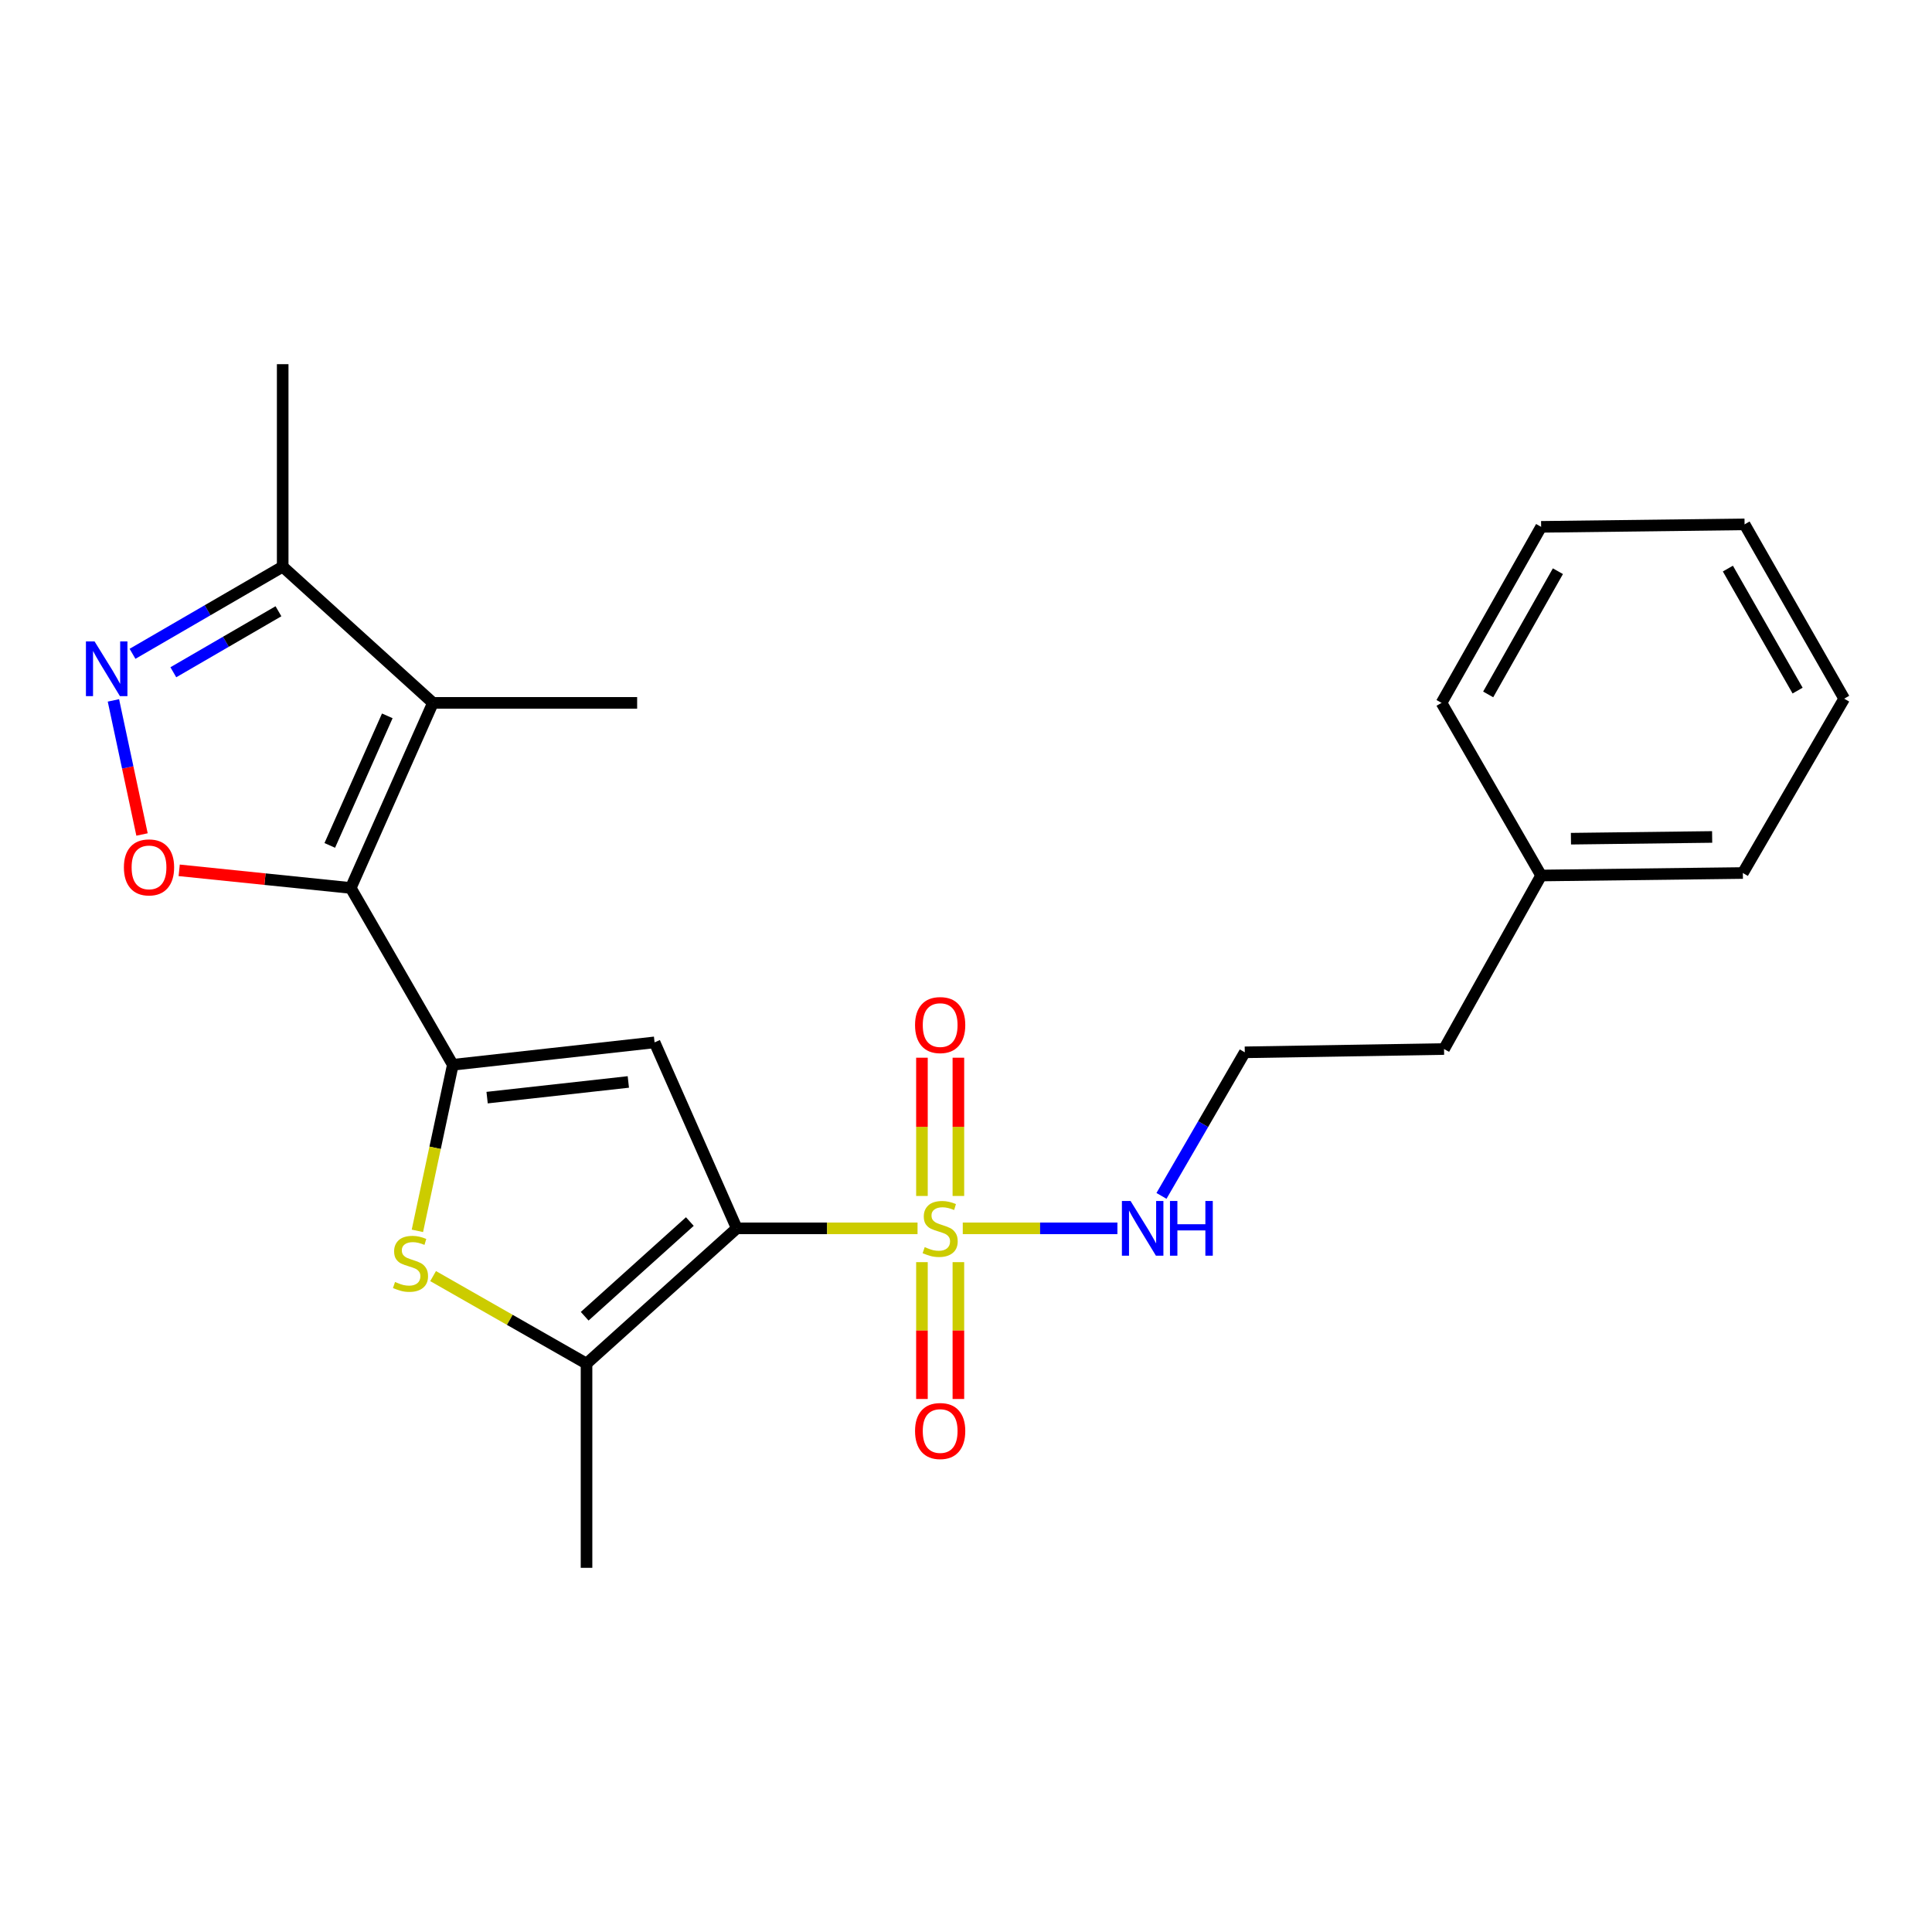 <?xml version='1.0' encoding='iso-8859-1'?>
<svg version='1.1' baseProfile='full'
              xmlns='http://www.w3.org/2000/svg'
                      xmlns:rdkit='http://www.rdkit.org/xml'
                      xmlns:xlink='http://www.w3.org/1999/xlink'
                  xml:space='preserve'
width='1000px' height='1000px' viewBox='0 0 1000 1000'>
<!-- END OF HEADER -->
<rect style='opacity:1.0;fill:#FFFFFF;stroke:none' width='1000' height='1000' x='0' y='0'> </rect>
<path class='bond-0' d='M 381.347,635.784 L 428.131,635.784' style='fill:none;fill-rule:evenodd;stroke:#000000;stroke-width:6px;stroke-linecap:butt;stroke-linejoin:miter;stroke-opacity:1' />
<path class='bond-0' d='M 428.131,635.784 L 474.915,635.784' style='fill:none;fill-rule:evenodd;stroke:#CCCC00;stroke-width:6px;stroke-linecap:butt;stroke-linejoin:miter;stroke-opacity:1' />
<path class='bond-3' d='M 381.347,635.784 L 338.804,539.526' style='fill:none;fill-rule:evenodd;stroke:#000000;stroke-width:6px;stroke-linecap:butt;stroke-linejoin:miter;stroke-opacity:1' />
<path class='bond-6' d='M 381.347,635.784 L 303.584,705.803' style='fill:none;fill-rule:evenodd;stroke:#000000;stroke-width:6px;stroke-linecap:butt;stroke-linejoin:miter;stroke-opacity:1' />
<path class='bond-6' d='M 357.062,632.27 L 302.628,681.283' style='fill:none;fill-rule:evenodd;stroke:#000000;stroke-width:6px;stroke-linecap:butt;stroke-linejoin:miter;stroke-opacity:1' />
<path class='bond-10' d='M 477.196,653.284 L 477.196,688.697' style='fill:none;fill-rule:evenodd;stroke:#CCCC00;stroke-width:6px;stroke-linecap:butt;stroke-linejoin:miter;stroke-opacity:1' />
<path class='bond-10' d='M 477.196,688.697 L 477.196,724.11' style='fill:none;fill-rule:evenodd;stroke:#FF0000;stroke-width:6px;stroke-linecap:butt;stroke-linejoin:miter;stroke-opacity:1' />
<path class='bond-10' d='M 496.058,653.284 L 496.058,688.697' style='fill:none;fill-rule:evenodd;stroke:#CCCC00;stroke-width:6px;stroke-linecap:butt;stroke-linejoin:miter;stroke-opacity:1' />
<path class='bond-10' d='M 496.058,688.697 L 496.058,724.11' style='fill:none;fill-rule:evenodd;stroke:#FF0000;stroke-width:6px;stroke-linecap:butt;stroke-linejoin:miter;stroke-opacity:1' />
<path class='bond-11' d='M 496.058,619.031 L 496.058,583.249' style='fill:none;fill-rule:evenodd;stroke:#CCCC00;stroke-width:6px;stroke-linecap:butt;stroke-linejoin:miter;stroke-opacity:1' />
<path class='bond-11' d='M 496.058,583.249 L 496.058,547.467' style='fill:none;fill-rule:evenodd;stroke:#FF0000;stroke-width:6px;stroke-linecap:butt;stroke-linejoin:miter;stroke-opacity:1' />
<path class='bond-11' d='M 477.196,619.031 L 477.196,583.249' style='fill:none;fill-rule:evenodd;stroke:#CCCC00;stroke-width:6px;stroke-linecap:butt;stroke-linejoin:miter;stroke-opacity:1' />
<path class='bond-11' d='M 477.196,583.249 L 477.196,547.467' style='fill:none;fill-rule:evenodd;stroke:#FF0000;stroke-width:6px;stroke-linecap:butt;stroke-linejoin:miter;stroke-opacity:1' />
<path class='bond-12' d='M 498.327,635.784 L 538.348,635.784' style='fill:none;fill-rule:evenodd;stroke:#CCCC00;stroke-width:6px;stroke-linecap:butt;stroke-linejoin:miter;stroke-opacity:1' />
<path class='bond-12' d='M 538.348,635.784 L 578.368,635.784' style='fill:none;fill-rule:evenodd;stroke:#0000FF;stroke-width:6px;stroke-linecap:butt;stroke-linejoin:miter;stroke-opacity:1' />
<path class='bond-1' d='M 234.383,551.126 L 338.804,539.526' style='fill:none;fill-rule:evenodd;stroke:#000000;stroke-width:6px;stroke-linecap:butt;stroke-linejoin:miter;stroke-opacity:1' />
<path class='bond-1' d='M 252.128,568.132 L 325.223,560.012' style='fill:none;fill-rule:evenodd;stroke:#000000;stroke-width:6px;stroke-linecap:butt;stroke-linejoin:miter;stroke-opacity:1' />
<path class='bond-2' d='M 234.383,551.126 L 181.549,459.604' style='fill:none;fill-rule:evenodd;stroke:#000000;stroke-width:6px;stroke-linecap:butt;stroke-linejoin:miter;stroke-opacity:1' />
<path class='bond-24' d='M 234.383,551.126 L 225.214,594.104' style='fill:none;fill-rule:evenodd;stroke:#000000;stroke-width:6px;stroke-linecap:butt;stroke-linejoin:miter;stroke-opacity:1' />
<path class='bond-24' d='M 225.214,594.104 L 216.044,637.083' style='fill:none;fill-rule:evenodd;stroke:#CCCC00;stroke-width:6px;stroke-linecap:butt;stroke-linejoin:miter;stroke-opacity:1' />
<path class='bond-4' d='M 181.549,459.604 L 224.082,363.808' style='fill:none;fill-rule:evenodd;stroke:#000000;stroke-width:6px;stroke-linecap:butt;stroke-linejoin:miter;stroke-opacity:1' />
<path class='bond-4' d='M 170.69,437.581 L 200.463,370.523' style='fill:none;fill-rule:evenodd;stroke:#000000;stroke-width:6px;stroke-linecap:butt;stroke-linejoin:miter;stroke-opacity:1' />
<path class='bond-7' d='M 181.549,459.604 L 137.151,455.042' style='fill:none;fill-rule:evenodd;stroke:#000000;stroke-width:6px;stroke-linecap:butt;stroke-linejoin:miter;stroke-opacity:1' />
<path class='bond-7' d='M 137.151,455.042 L 92.752,450.48' style='fill:none;fill-rule:evenodd;stroke:#FF0000;stroke-width:6px;stroke-linecap:butt;stroke-linejoin:miter;stroke-opacity:1' />
<path class='bond-9' d='M 224.082,363.808 L 146.319,293.307' style='fill:none;fill-rule:evenodd;stroke:#000000;stroke-width:6px;stroke-linecap:butt;stroke-linejoin:miter;stroke-opacity:1' />
<path class='bond-13' d='M 224.082,363.808 L 329.781,363.808' style='fill:none;fill-rule:evenodd;stroke:#000000;stroke-width:6px;stroke-linecap:butt;stroke-linejoin:miter;stroke-opacity:1' />
<path class='bond-5' d='M 224.174,660.504 L 263.879,683.153' style='fill:none;fill-rule:evenodd;stroke:#CCCC00;stroke-width:6px;stroke-linecap:butt;stroke-linejoin:miter;stroke-opacity:1' />
<path class='bond-5' d='M 263.879,683.153 L 303.584,705.803' style='fill:none;fill-rule:evenodd;stroke:#000000;stroke-width:6px;stroke-linecap:butt;stroke-linejoin:miter;stroke-opacity:1' />
<path class='bond-14' d='M 303.584,705.803 L 303.584,811.502' style='fill:none;fill-rule:evenodd;stroke:#000000;stroke-width:6px;stroke-linecap:butt;stroke-linejoin:miter;stroke-opacity:1' />
<path class='bond-8' d='M 73.513,431.929 L 66.109,397.226' style='fill:none;fill-rule:evenodd;stroke:#FF0000;stroke-width:6px;stroke-linecap:butt;stroke-linejoin:miter;stroke-opacity:1' />
<path class='bond-8' d='M 66.109,397.226 L 58.706,362.524' style='fill:none;fill-rule:evenodd;stroke:#0000FF;stroke-width:6px;stroke-linecap:butt;stroke-linejoin:miter;stroke-opacity:1' />
<path class='bond-25' d='M 68.59,338.412 L 107.455,315.859' style='fill:none;fill-rule:evenodd;stroke:#0000FF;stroke-width:6px;stroke-linecap:butt;stroke-linejoin:miter;stroke-opacity:1' />
<path class='bond-25' d='M 107.455,315.859 L 146.319,293.307' style='fill:none;fill-rule:evenodd;stroke:#000000;stroke-width:6px;stroke-linecap:butt;stroke-linejoin:miter;stroke-opacity:1' />
<path class='bond-25' d='M 89.716,347.96 L 116.922,332.173' style='fill:none;fill-rule:evenodd;stroke:#0000FF;stroke-width:6px;stroke-linecap:butt;stroke-linejoin:miter;stroke-opacity:1' />
<path class='bond-25' d='M 116.922,332.173 L 144.127,316.386' style='fill:none;fill-rule:evenodd;stroke:#000000;stroke-width:6px;stroke-linecap:butt;stroke-linejoin:miter;stroke-opacity:1' />
<path class='bond-17' d='M 146.319,293.307 L 146.319,188.498' style='fill:none;fill-rule:evenodd;stroke:#000000;stroke-width:6px;stroke-linecap:butt;stroke-linejoin:miter;stroke-opacity:1' />
<path class='bond-15' d='M 601.181,618.99 L 622.741,581.836' style='fill:none;fill-rule:evenodd;stroke:#0000FF;stroke-width:6px;stroke-linecap:butt;stroke-linejoin:miter;stroke-opacity:1' />
<path class='bond-15' d='M 622.741,581.836 L 644.301,544.681' style='fill:none;fill-rule:evenodd;stroke:#000000;stroke-width:6px;stroke-linecap:butt;stroke-linejoin:miter;stroke-opacity:1' />
<path class='bond-18' d='M 644.301,544.681 L 747.433,542.973' style='fill:none;fill-rule:evenodd;stroke:#000000;stroke-width:6px;stroke-linecap:butt;stroke-linejoin:miter;stroke-opacity:1' />
<path class='bond-16' d='M 797.689,453.16 L 747.433,542.973' style='fill:none;fill-rule:evenodd;stroke:#000000;stroke-width:6px;stroke-linecap:butt;stroke-linejoin:miter;stroke-opacity:1' />
<path class='bond-19' d='M 797.689,453.16 L 902.099,451.871' style='fill:none;fill-rule:evenodd;stroke:#000000;stroke-width:6px;stroke-linecap:butt;stroke-linejoin:miter;stroke-opacity:1' />
<path class='bond-19' d='M 813.118,434.106 L 886.205,433.204' style='fill:none;fill-rule:evenodd;stroke:#000000;stroke-width:6px;stroke-linecap:butt;stroke-linejoin:miter;stroke-opacity:1' />
<path class='bond-20' d='M 797.689,453.16 L 746.134,363.808' style='fill:none;fill-rule:evenodd;stroke:#000000;stroke-width:6px;stroke-linecap:butt;stroke-linejoin:miter;stroke-opacity:1' />
<path class='bond-22' d='M 902.099,451.871 L 954.545,361.628' style='fill:none;fill-rule:evenodd;stroke:#000000;stroke-width:6px;stroke-linecap:butt;stroke-linejoin:miter;stroke-opacity:1' />
<path class='bond-21' d='M 746.134,363.808 L 797.689,272.695' style='fill:none;fill-rule:evenodd;stroke:#000000;stroke-width:6px;stroke-linecap:butt;stroke-linejoin:miter;stroke-opacity:1' />
<path class='bond-21' d='M 770.283,359.43 L 806.372,295.651' style='fill:none;fill-rule:evenodd;stroke:#000000;stroke-width:6px;stroke-linecap:butt;stroke-linejoin:miter;stroke-opacity:1' />
<path class='bond-23' d='M 797.689,272.695 L 902.99,271.406' style='fill:none;fill-rule:evenodd;stroke:#000000;stroke-width:6px;stroke-linecap:butt;stroke-linejoin:miter;stroke-opacity:1' />
<path class='bond-26' d='M 954.545,361.628 L 902.99,271.406' style='fill:none;fill-rule:evenodd;stroke:#000000;stroke-width:6px;stroke-linecap:butt;stroke-linejoin:miter;stroke-opacity:1' />
<path class='bond-26' d='M 930.436,357.453 L 894.347,294.297' style='fill:none;fill-rule:evenodd;stroke:#000000;stroke-width:6px;stroke-linecap:butt;stroke-linejoin:miter;stroke-opacity:1' />
<path  class='atom-1' d='M 478.627 645.504
Q 478.947 645.624, 480.267 646.184
Q 481.587 646.744, 483.027 647.104
Q 484.507 647.424, 485.947 647.424
Q 488.627 647.424, 490.187 646.144
Q 491.747 644.824, 491.747 642.544
Q 491.747 640.984, 490.947 640.024
Q 490.187 639.064, 488.987 638.544
Q 487.787 638.024, 485.787 637.424
Q 483.267 636.664, 481.747 635.944
Q 480.267 635.224, 479.187 633.704
Q 478.147 632.184, 478.147 629.624
Q 478.147 626.064, 480.547 623.864
Q 482.987 621.664, 487.787 621.664
Q 491.067 621.664, 494.787 623.224
L 493.867 626.304
Q 490.467 624.904, 487.907 624.904
Q 485.147 624.904, 483.627 626.064
Q 482.107 627.184, 482.147 629.144
Q 482.147 630.664, 482.907 631.584
Q 483.707 632.504, 484.827 633.024
Q 485.987 633.544, 487.907 634.144
Q 490.467 634.944, 491.987 635.744
Q 493.507 636.544, 494.587 638.184
Q 495.707 639.784, 495.707 642.544
Q 495.707 646.464, 493.067 648.584
Q 490.467 650.664, 486.107 650.664
Q 483.587 650.664, 481.667 650.104
Q 479.787 649.584, 477.547 648.664
L 478.627 645.504
' fill='#CCCC00'/>
<path  class='atom-6' d='M 204.472 663.548
Q 204.792 663.668, 206.112 664.228
Q 207.432 664.788, 208.872 665.148
Q 210.352 665.468, 211.792 665.468
Q 214.472 665.468, 216.032 664.188
Q 217.592 662.868, 217.592 660.588
Q 217.592 659.028, 216.792 658.068
Q 216.032 657.108, 214.832 656.588
Q 213.632 656.068, 211.632 655.468
Q 209.112 654.708, 207.592 653.988
Q 206.112 653.268, 205.032 651.748
Q 203.992 650.228, 203.992 647.668
Q 203.992 644.108, 206.392 641.908
Q 208.832 639.708, 213.632 639.708
Q 216.912 639.708, 220.632 641.268
L 219.712 644.348
Q 216.312 642.948, 213.752 642.948
Q 210.992 642.948, 209.472 644.108
Q 207.952 645.228, 207.992 647.188
Q 207.992 648.708, 208.752 649.628
Q 209.552 650.548, 210.672 651.068
Q 211.832 651.588, 213.752 652.188
Q 216.312 652.988, 217.832 653.788
Q 219.352 654.588, 220.432 656.228
Q 221.552 657.828, 221.552 660.588
Q 221.552 664.508, 218.912 666.628
Q 216.312 668.708, 211.952 668.708
Q 209.432 668.708, 207.512 668.148
Q 205.632 667.628, 203.392 666.708
L 204.472 663.548
' fill='#CCCC00'/>
<path  class='atom-8' d='M 64.128 448.954
Q 64.128 442.154, 67.488 438.354
Q 70.848 434.554, 77.128 434.554
Q 83.408 434.554, 86.768 438.354
Q 90.128 442.154, 90.128 448.954
Q 90.128 455.834, 86.728 459.754
Q 83.328 463.634, 77.128 463.634
Q 70.888 463.634, 67.488 459.754
Q 64.128 455.874, 64.128 448.954
M 77.128 460.434
Q 81.448 460.434, 83.768 457.554
Q 86.128 454.634, 86.128 448.954
Q 86.128 443.394, 83.768 440.594
Q 81.448 437.754, 77.128 437.754
Q 72.808 437.754, 70.448 440.554
Q 68.128 443.354, 68.128 448.954
Q 68.128 454.674, 70.448 457.554
Q 72.808 460.434, 77.128 460.434
' fill='#FF0000'/>
<path  class='atom-9' d='M 48.957 332.012
L 58.237 347.012
Q 59.157 348.492, 60.637 351.172
Q 62.117 353.852, 62.197 354.012
L 62.197 332.012
L 65.957 332.012
L 65.957 360.332
L 62.077 360.332
L 52.117 343.932
Q 50.957 342.012, 49.717 339.812
Q 48.517 337.612, 48.157 336.932
L 48.157 360.332
L 44.477 360.332
L 44.477 332.012
L 48.957 332.012
' fill='#0000FF'/>
<path  class='atom-11' d='M 473.627 740.693
Q 473.627 733.893, 476.987 730.093
Q 480.347 726.293, 486.627 726.293
Q 492.907 726.293, 496.267 730.093
Q 499.627 733.893, 499.627 740.693
Q 499.627 747.573, 496.227 751.493
Q 492.827 755.373, 486.627 755.373
Q 480.387 755.373, 476.987 751.493
Q 473.627 747.613, 473.627 740.693
M 486.627 752.173
Q 490.947 752.173, 493.267 749.293
Q 495.627 746.373, 495.627 740.693
Q 495.627 735.133, 493.267 732.333
Q 490.947 729.493, 486.627 729.493
Q 482.307 729.493, 479.947 732.293
Q 477.627 735.093, 477.627 740.693
Q 477.627 746.413, 479.947 749.293
Q 482.307 752.173, 486.627 752.173
' fill='#FF0000'/>
<path  class='atom-12' d='M 473.627 530.573
Q 473.627 523.773, 476.987 519.973
Q 480.347 516.173, 486.627 516.173
Q 492.907 516.173, 496.267 519.973
Q 499.627 523.773, 499.627 530.573
Q 499.627 537.453, 496.227 541.373
Q 492.827 545.253, 486.627 545.253
Q 480.387 545.253, 476.987 541.373
Q 473.627 537.493, 473.627 530.573
M 486.627 542.053
Q 490.947 542.053, 493.267 539.173
Q 495.627 536.253, 495.627 530.573
Q 495.627 525.013, 493.267 522.213
Q 490.947 519.373, 486.627 519.373
Q 482.307 519.373, 479.947 522.173
Q 477.627 524.973, 477.627 530.573
Q 477.627 536.293, 479.947 539.173
Q 482.307 542.053, 486.627 542.053
' fill='#FF0000'/>
<path  class='atom-13' d='M 585.176 621.624
L 594.456 636.624
Q 595.376 638.104, 596.856 640.784
Q 598.336 643.464, 598.416 643.624
L 598.416 621.624
L 602.176 621.624
L 602.176 649.944
L 598.296 649.944
L 588.336 633.544
Q 587.176 631.624, 585.936 629.424
Q 584.736 627.224, 584.376 626.544
L 584.376 649.944
L 580.696 649.944
L 580.696 621.624
L 585.176 621.624
' fill='#0000FF'/>
<path  class='atom-13' d='M 605.576 621.624
L 609.416 621.624
L 609.416 633.664
L 623.896 633.664
L 623.896 621.624
L 627.736 621.624
L 627.736 649.944
L 623.896 649.944
L 623.896 636.864
L 609.416 636.864
L 609.416 649.944
L 605.576 649.944
L 605.576 621.624
' fill='#0000FF'/>
</svg>
